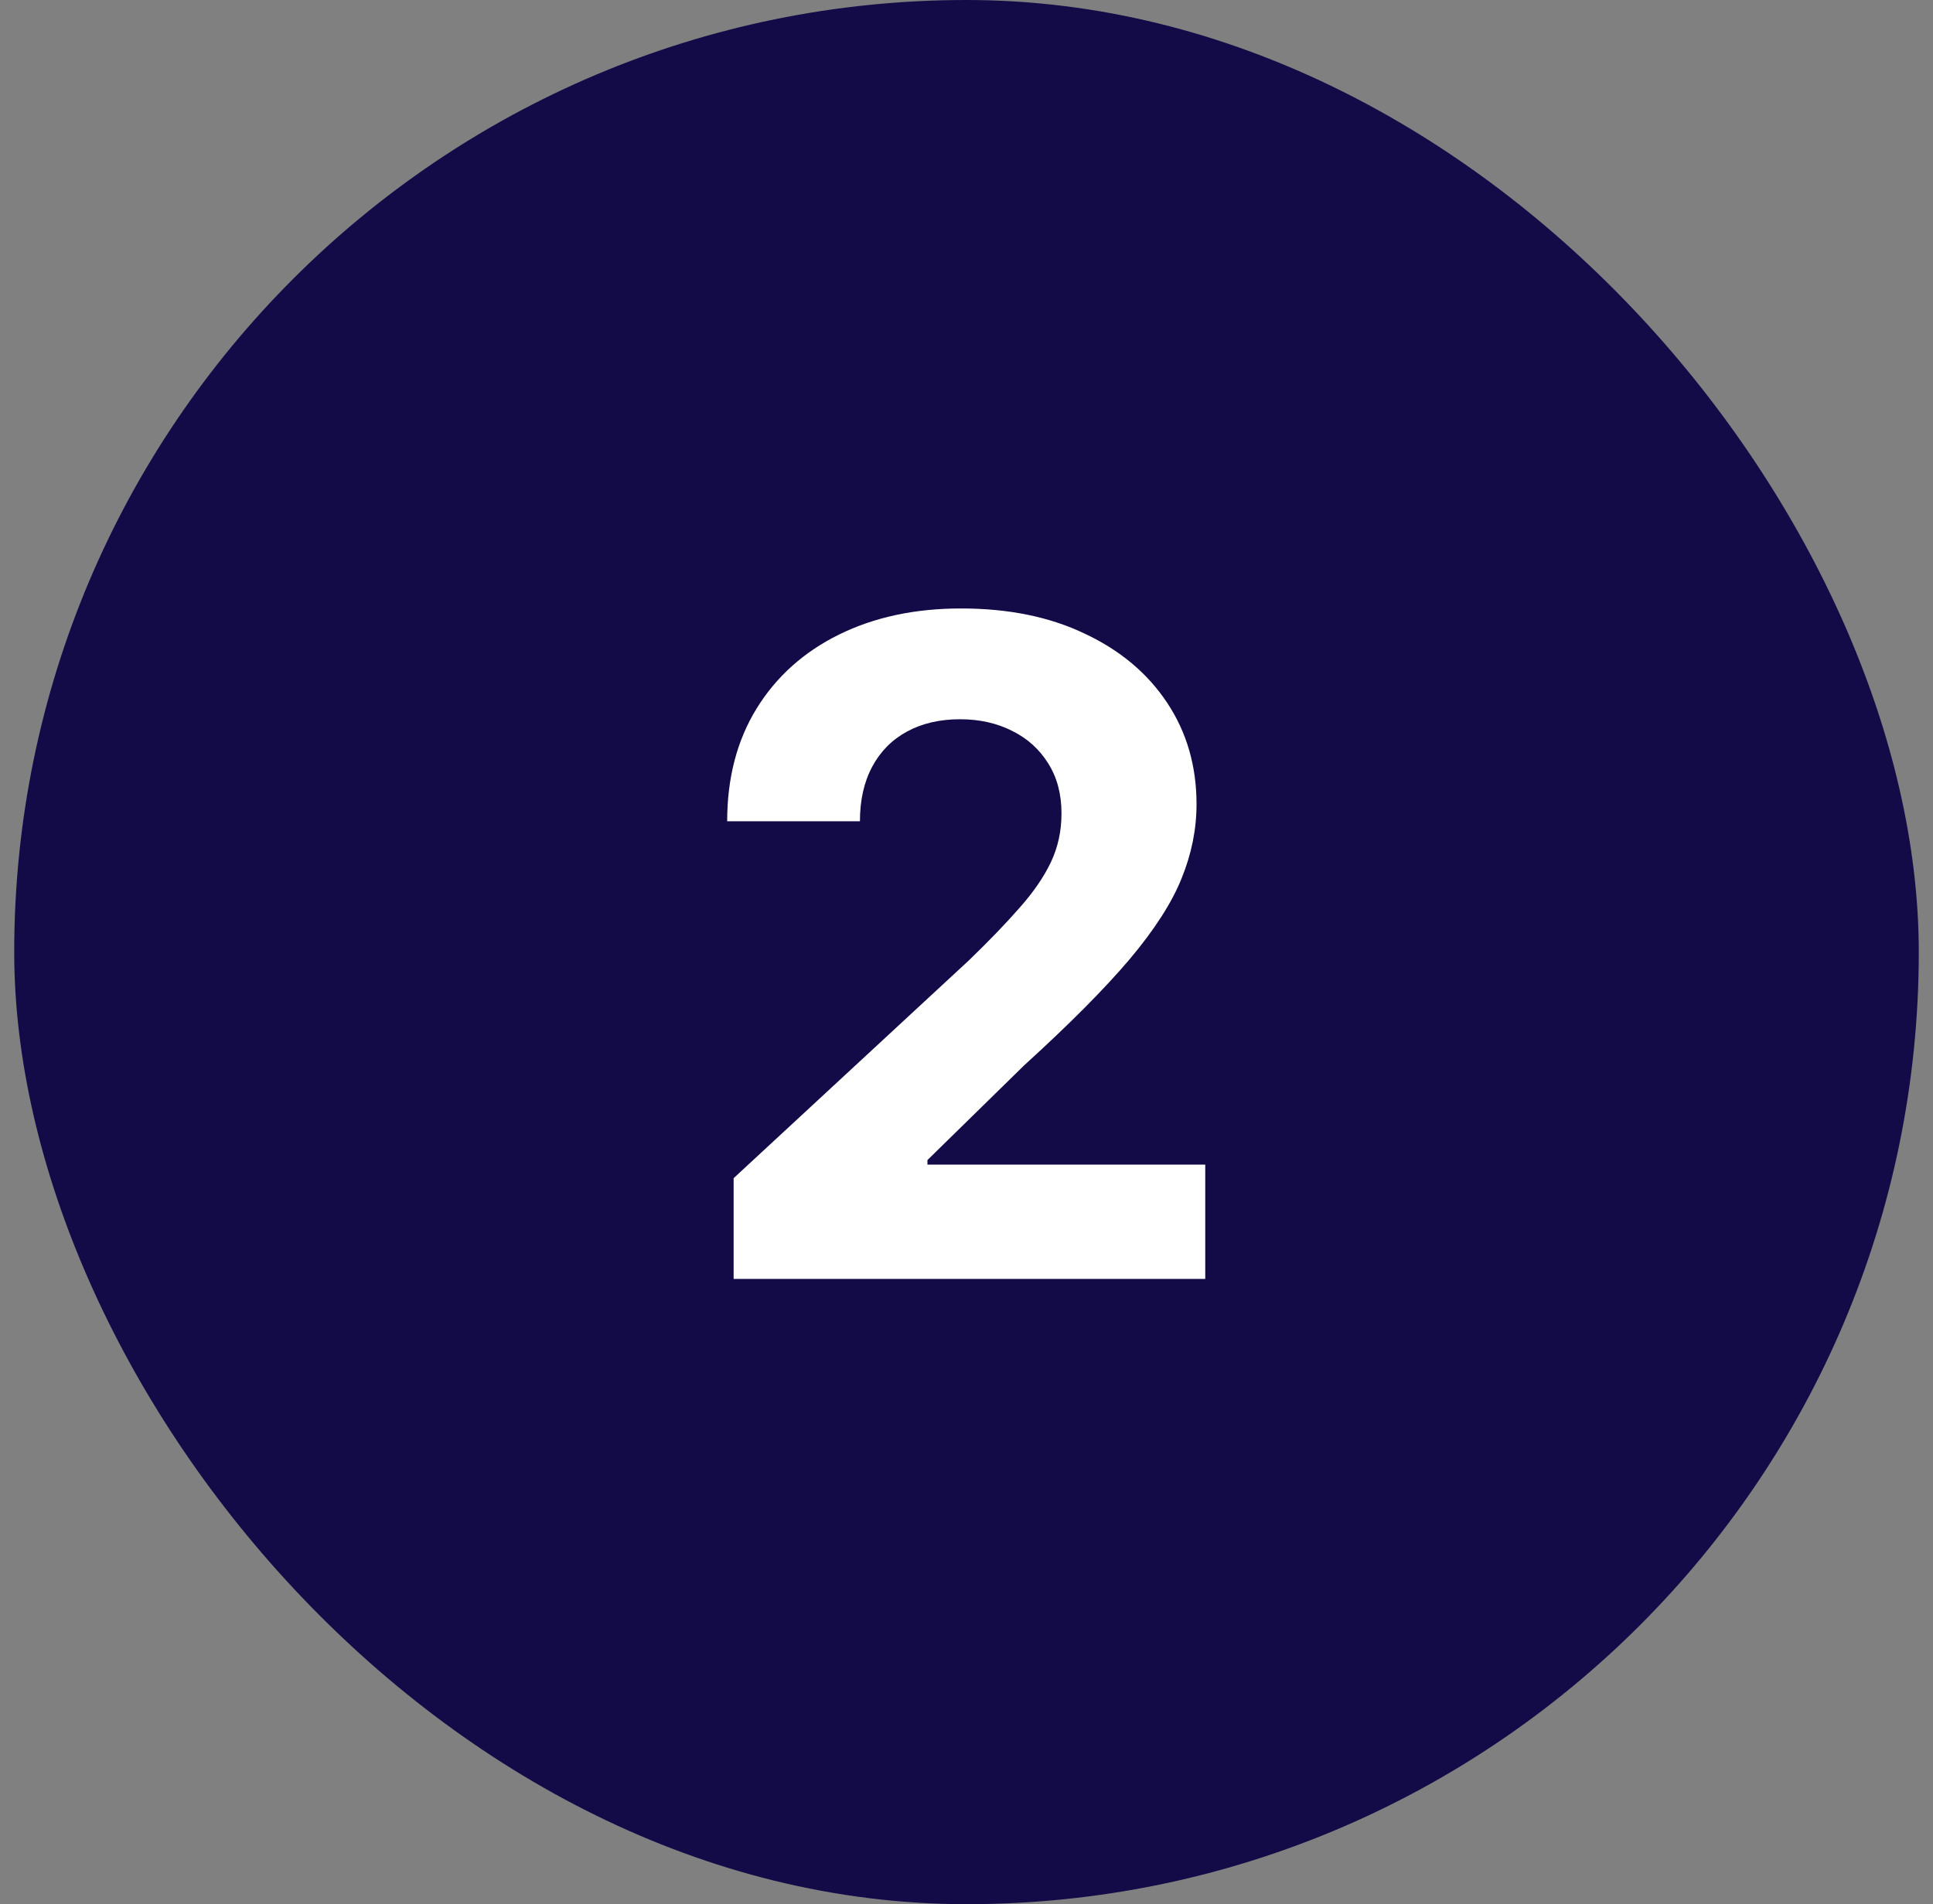 <svg width="68" height="67" viewBox="0 0 68 67" fill="none" xmlns="http://www.w3.org/2000/svg">
<rect x="0" y="0" width="68" height="67" fill="#808080" stroke="none"/>
<rect x="0.5" width="67" height="67" rx="33.5" fill="#120B48"/>
<path d="M25.808 45V41.455L34.092 33.784C34.797 33.102 35.388 32.489 35.865 31.943C36.35 31.398 36.717 30.864 36.967 30.341C37.217 29.811 37.342 29.239 37.342 28.625C37.342 27.943 37.187 27.356 36.876 26.864C36.566 26.364 36.142 25.981 35.604 25.716C35.066 25.443 34.456 25.307 33.774 25.307C33.062 25.307 32.441 25.451 31.91 25.739C31.38 26.026 30.971 26.439 30.683 26.977C30.395 27.515 30.251 28.155 30.251 28.898H25.581C25.581 27.375 25.926 26.053 26.615 24.932C27.305 23.811 28.27 22.943 29.513 22.329C30.755 21.716 32.187 21.409 33.808 21.409C35.475 21.409 36.926 21.704 38.16 22.296C39.403 22.879 40.369 23.689 41.058 24.727C41.748 25.765 42.092 26.954 42.092 28.296C42.092 29.174 41.918 30.042 41.57 30.898C41.229 31.754 40.619 32.705 39.74 33.75C38.861 34.788 37.623 36.034 36.024 37.489L32.626 40.818V40.977H42.399V45H25.808Z" fill="white"/>
</svg>
